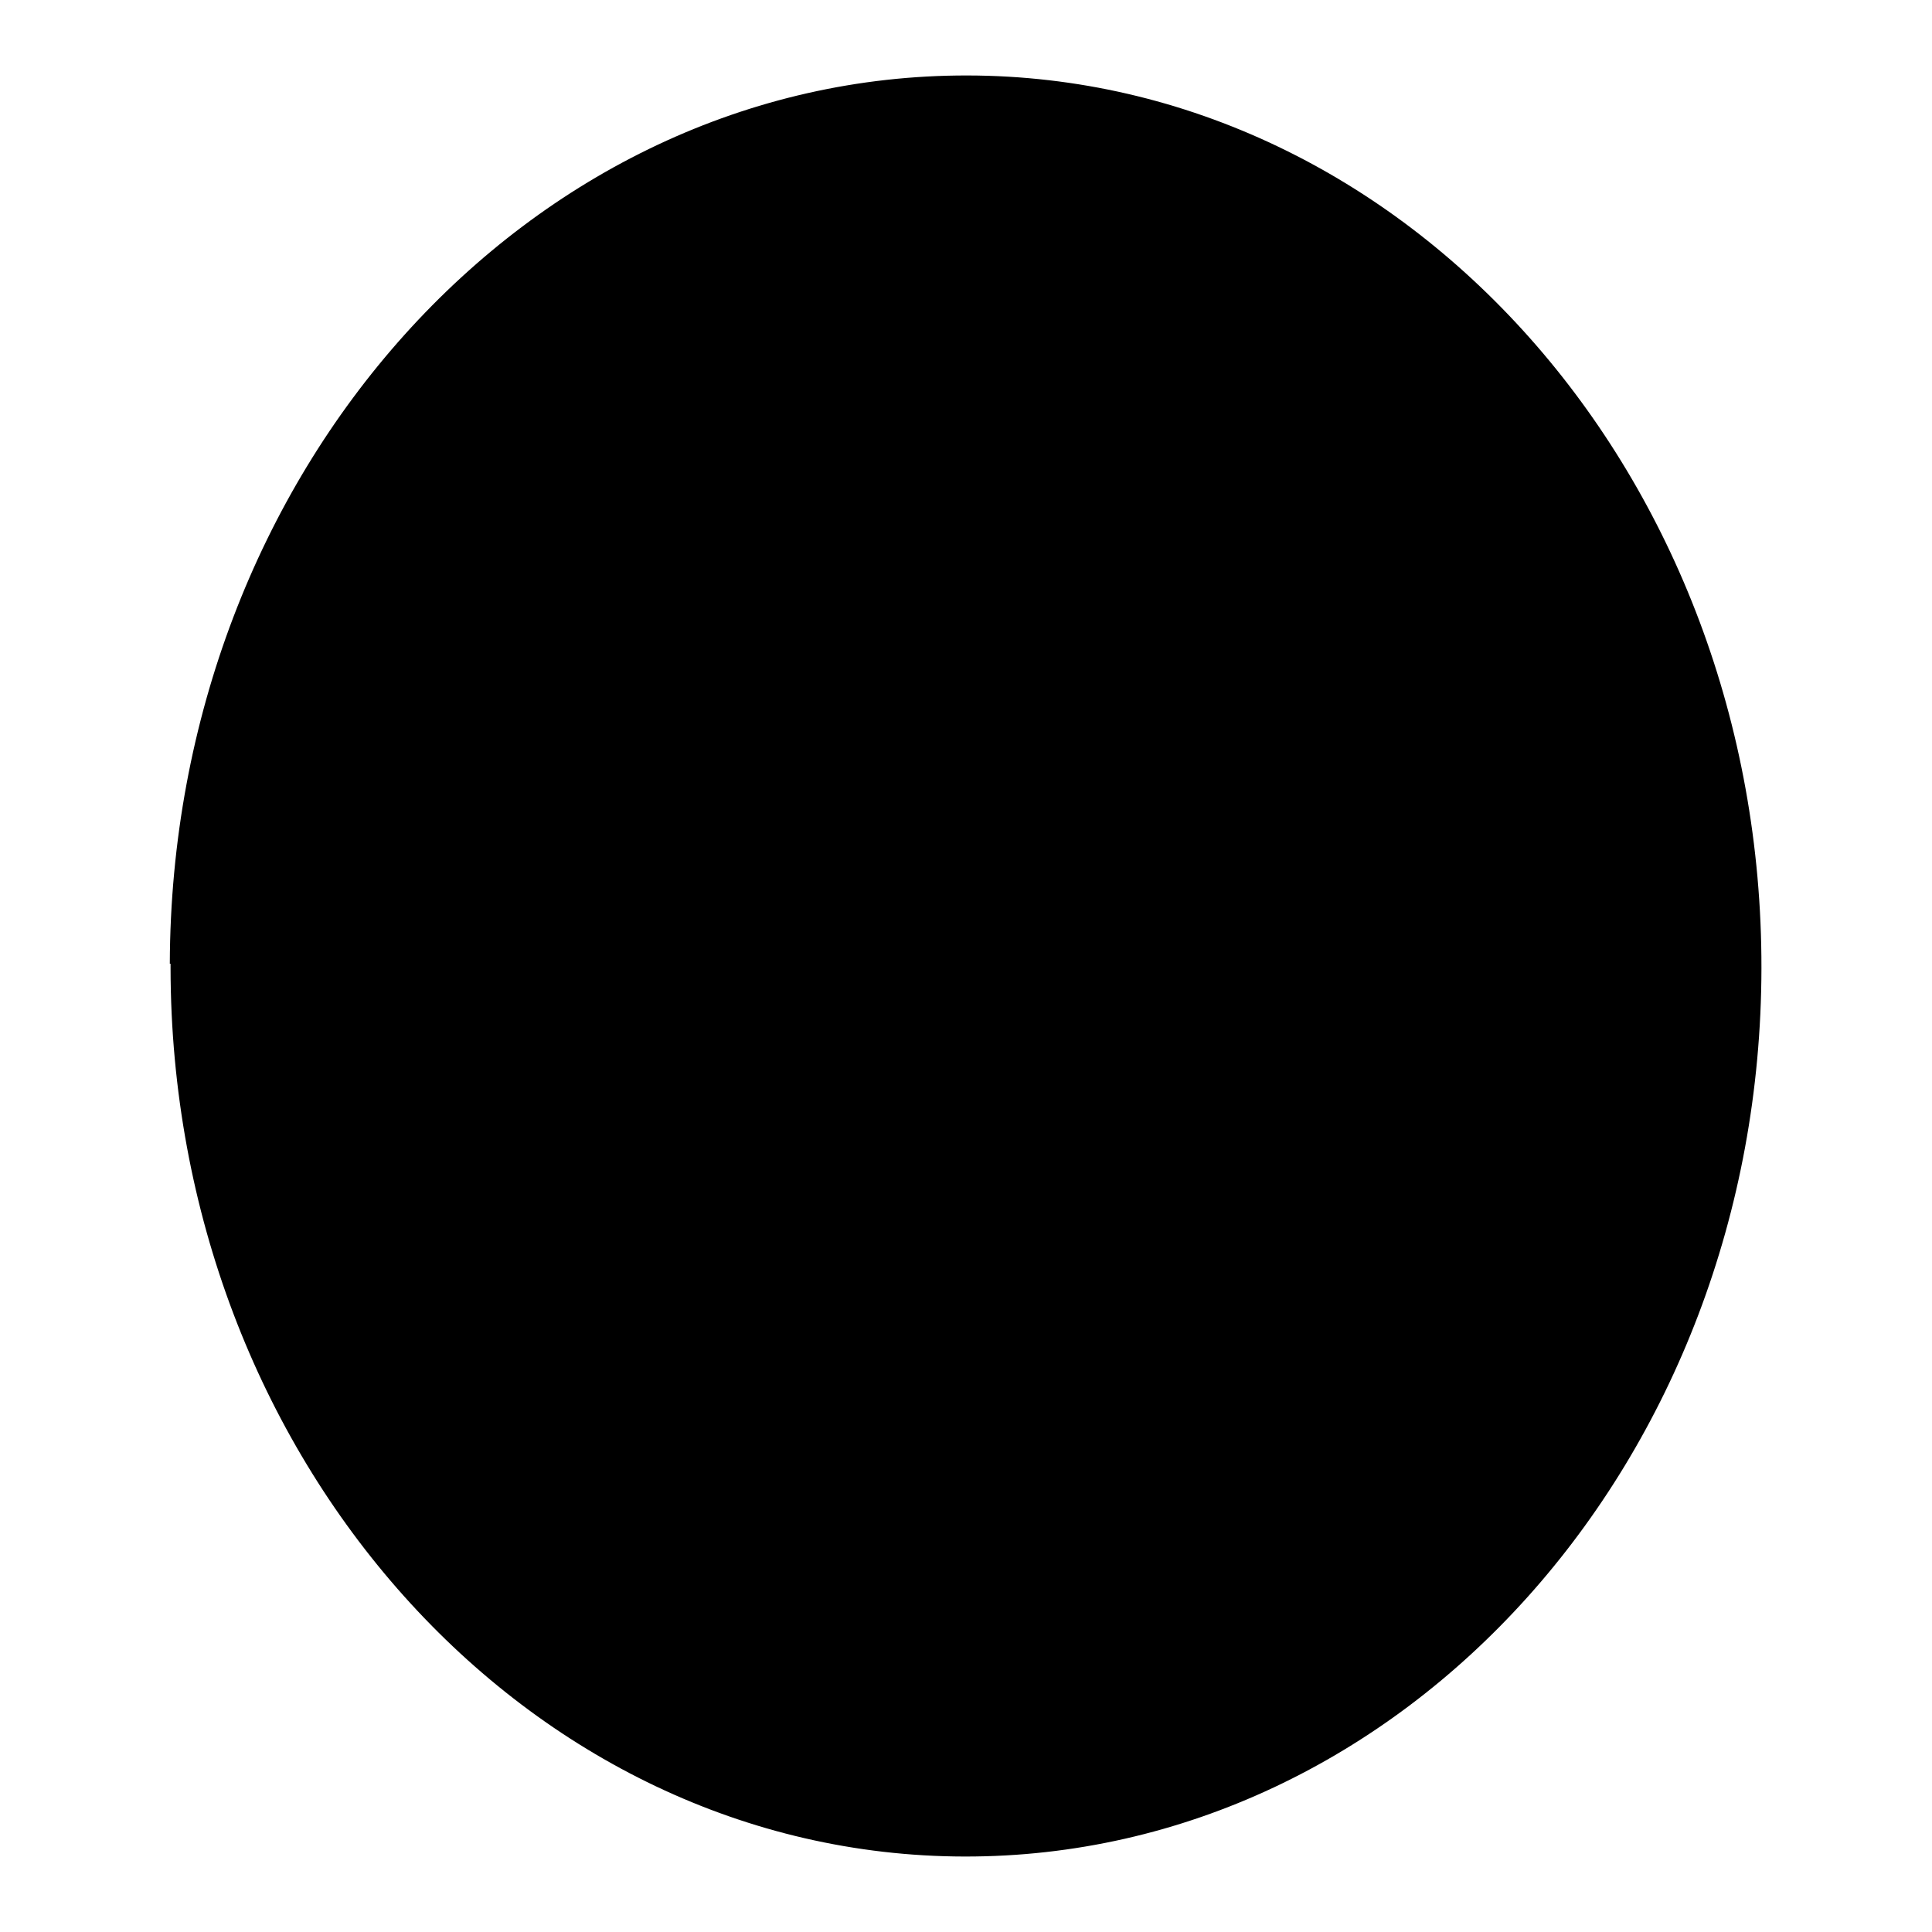 <?xml version="1.0" encoding="utf-8"?>
<!-- Svg Vector Icons : http://www.onlinewebfonts.com/icon -->
<!DOCTYPE svg PUBLIC "-//W3C//DTD SVG 1.1//EN" "http://www.w3.org/Graphics/SVG/1.1/DTD/svg11.dtd">
<svg version="1.1" xmlns="http://www.w3.org/2000/svg" xmlns:xlink="http://www.w3.org/1999/xlink" x="0px" y="0px" viewBox="0 0 256 256" enable-background="new 0 0 256 256" xml:space="preserve">
<g><g><path fill="#000000" d="M22.5,127.7C22.7,62.5,70,9.9,128.2,10c58.2,0.1,105.3,53.1,105.2,118.3C233.3,193.5,186,246.1,127.8,246c-58-0.1-105.1-52.8-105.2-117.7V127.7z"/></g></g>
</svg>